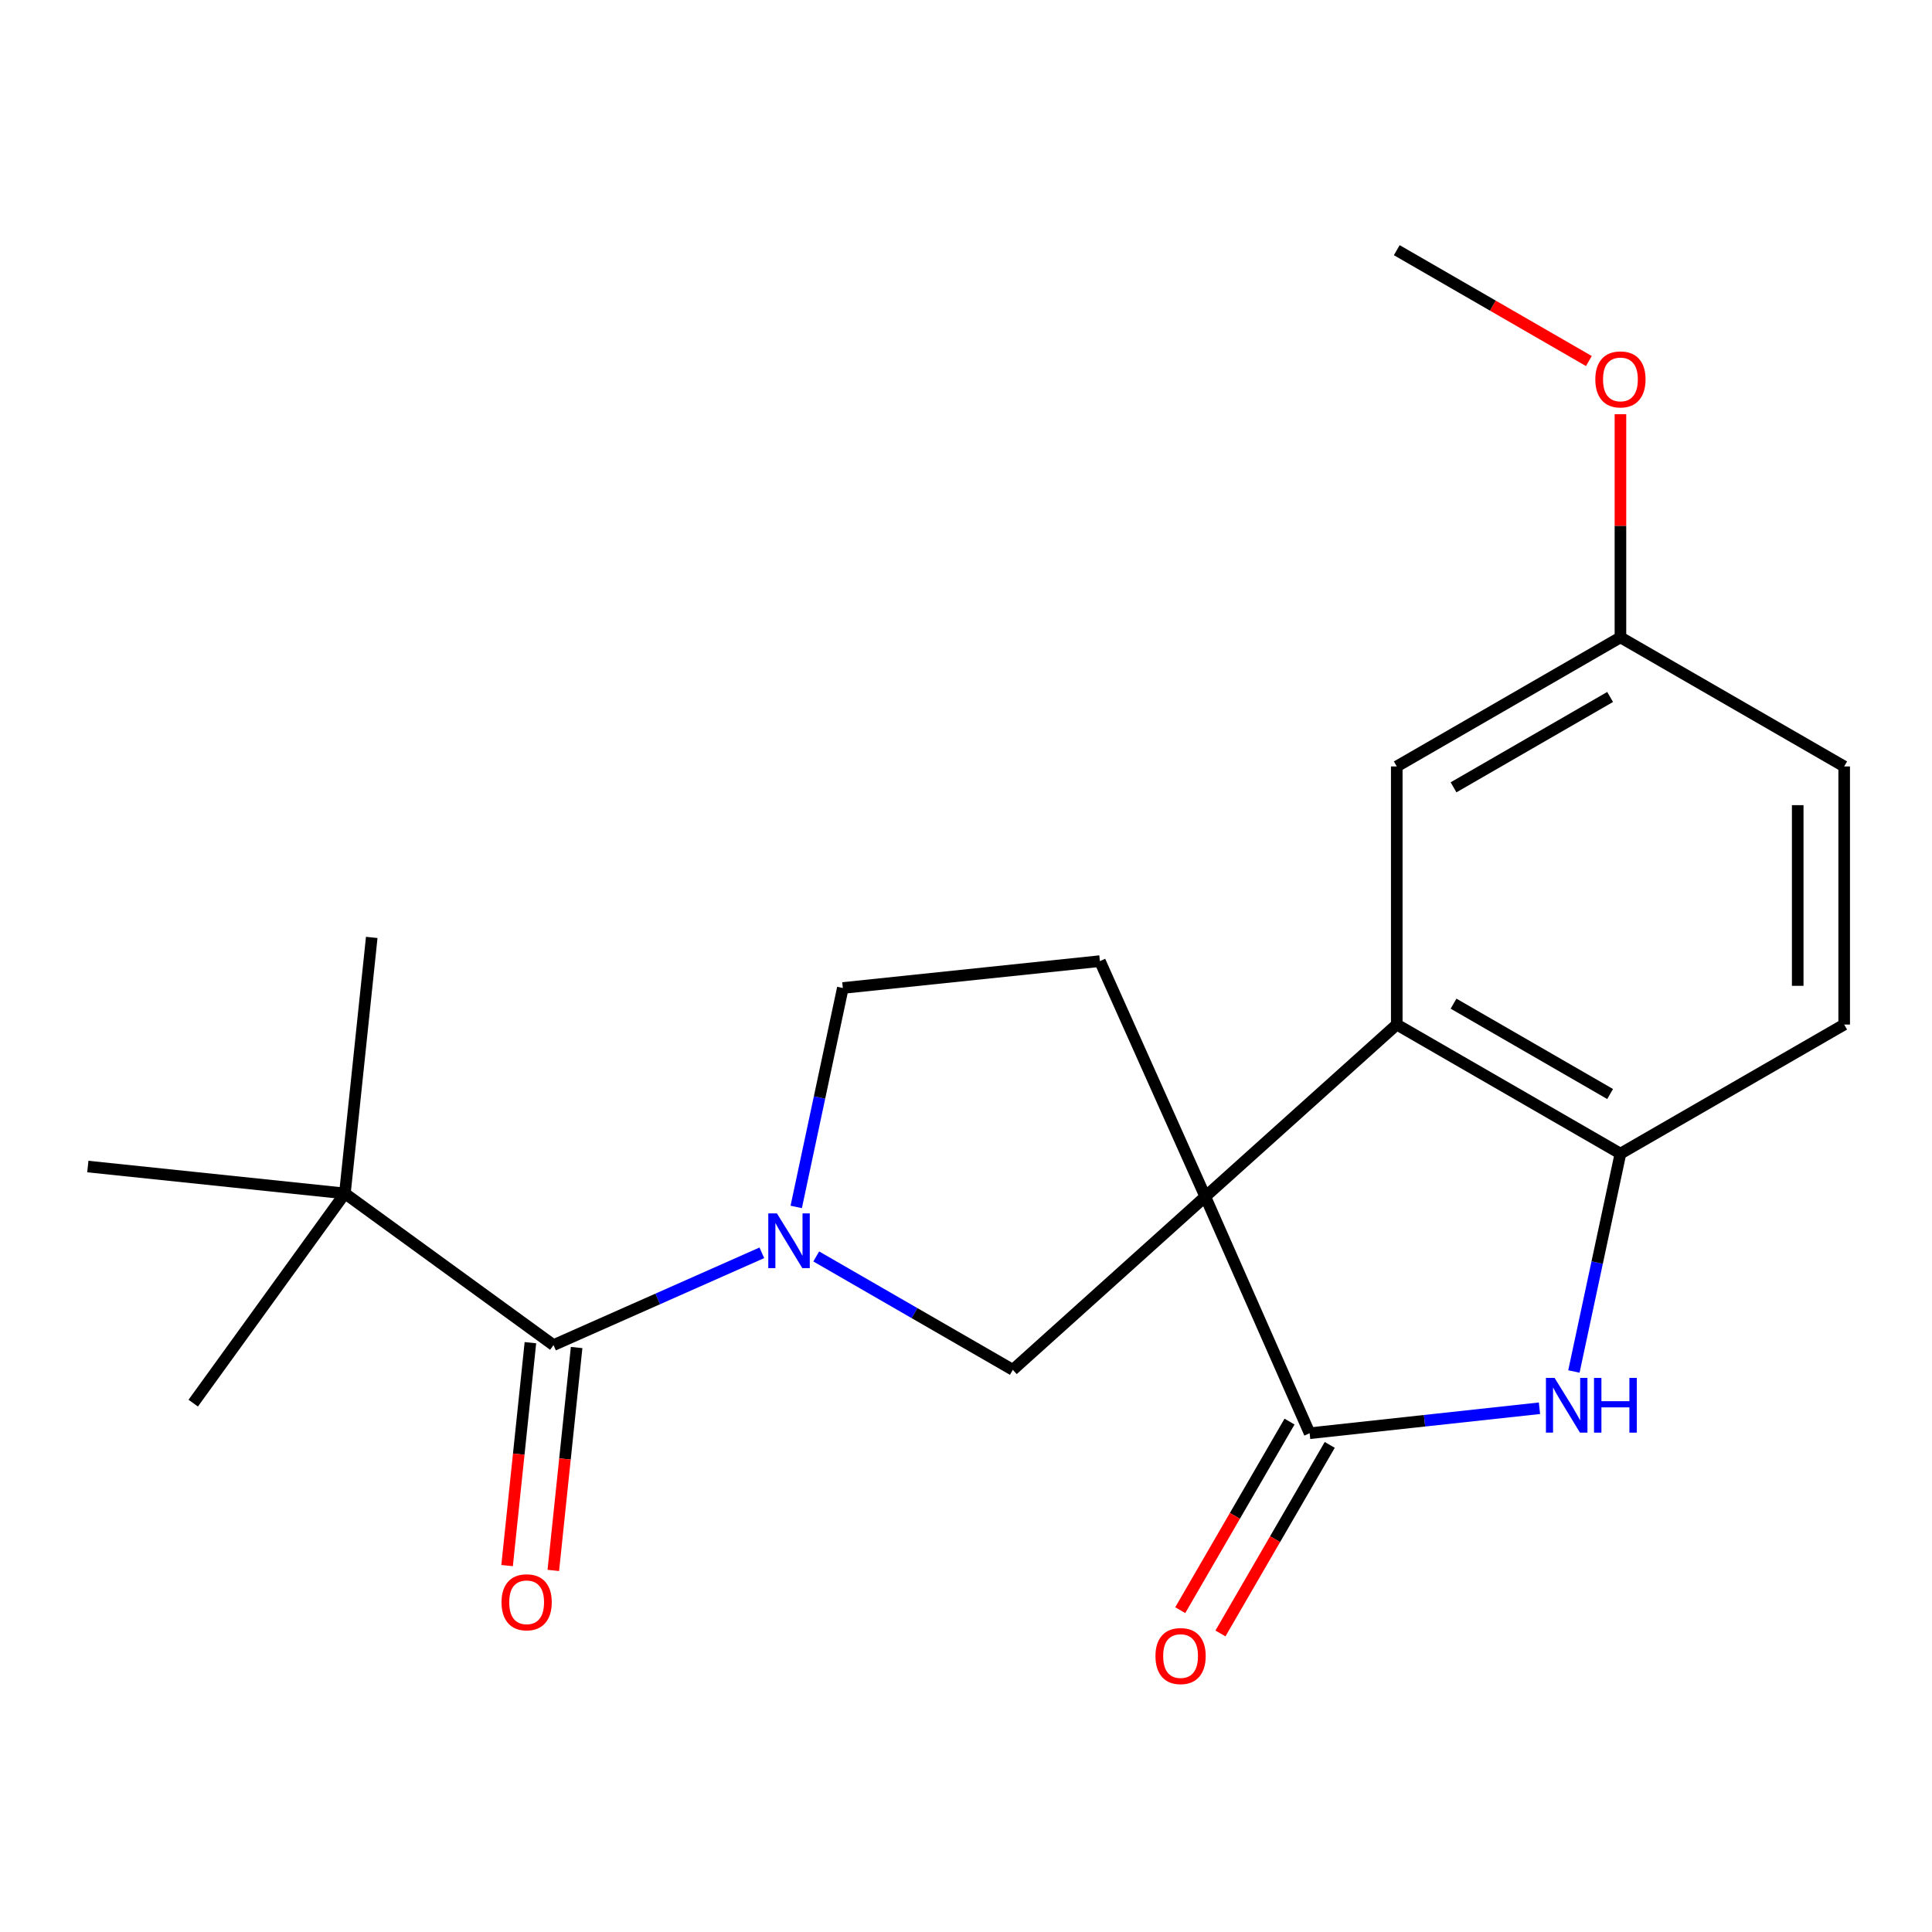 <?xml version='1.0' encoding='iso-8859-1'?>
<svg version='1.1' baseProfile='full'
              xmlns='http://www.w3.org/2000/svg'
                      xmlns:rdkit='http://www.rdkit.org/xml'
                      xmlns:xlink='http://www.w3.org/1999/xlink'
                  xml:space='preserve'
width='1000px' height='1000px' viewBox='0 0 1000 1000'>
<!-- END OF HEADER -->
<rect style='opacity:1.0;fill:#FFFFFF;stroke:none' width='1000' height='1000' x='0' y='0'> </rect>
<path class='bond-0' d='M 623.855,619.391 L 677.866,741.843' style='fill:none;fill-rule:evenodd;stroke:#000000;stroke-width:6px;stroke-linecap:butt;stroke-linejoin:miter;stroke-opacity:1' />
<path class='bond-2' d='M 623.855,619.391 L 722.963,530.304' style='fill:none;fill-rule:evenodd;stroke:#000000;stroke-width:6px;stroke-linecap:butt;stroke-linejoin:miter;stroke-opacity:1' />
<path class='bond-4' d='M 623.855,619.391 L 524.239,709.012' style='fill:none;fill-rule:evenodd;stroke:#000000;stroke-width:6px;stroke-linecap:butt;stroke-linejoin:miter;stroke-opacity:1' />
<path class='bond-7' d='M 623.855,619.391 L 569.31,497.473' style='fill:none;fill-rule:evenodd;stroke:#000000;stroke-width:6px;stroke-linecap:butt;stroke-linejoin:miter;stroke-opacity:1' />
<path class='bond-3' d='M 677.866,741.843 L 737.347,735.373' style='fill:none;fill-rule:evenodd;stroke:#000000;stroke-width:6px;stroke-linecap:butt;stroke-linejoin:miter;stroke-opacity:1' />
<path class='bond-3' d='M 737.347,735.373 L 796.828,728.904' style='fill:none;fill-rule:evenodd;stroke:#0000FF;stroke-width:6px;stroke-linecap:butt;stroke-linejoin:miter;stroke-opacity:1' />
<path class='bond-10' d='M 667.461,735.813 L 639.177,784.612' style='fill:none;fill-rule:evenodd;stroke:#000000;stroke-width:6px;stroke-linecap:butt;stroke-linejoin:miter;stroke-opacity:1' />
<path class='bond-10' d='M 639.177,784.612 L 610.893,833.412' style='fill:none;fill-rule:evenodd;stroke:#FF0000;stroke-width:6px;stroke-linecap:butt;stroke-linejoin:miter;stroke-opacity:1' />
<path class='bond-10' d='M 688.27,747.874 L 659.986,796.673' style='fill:none;fill-rule:evenodd;stroke:#000000;stroke-width:6px;stroke-linecap:butt;stroke-linejoin:miter;stroke-opacity:1' />
<path class='bond-10' d='M 659.986,796.673 L 631.702,845.473' style='fill:none;fill-rule:evenodd;stroke:#FF0000;stroke-width:6px;stroke-linecap:butt;stroke-linejoin:miter;stroke-opacity:1' />
<path class='bond-1' d='M 422.484,650.335 L 473.362,679.673' style='fill:none;fill-rule:evenodd;stroke:#0000FF;stroke-width:6px;stroke-linecap:butt;stroke-linejoin:miter;stroke-opacity:1' />
<path class='bond-1' d='M 473.362,679.673 L 524.239,709.012' style='fill:none;fill-rule:evenodd;stroke:#000000;stroke-width:6px;stroke-linecap:butt;stroke-linejoin:miter;stroke-opacity:1' />
<path class='bond-5' d='M 394.328,648.449 L 340.413,672.337' style='fill:none;fill-rule:evenodd;stroke:#0000FF;stroke-width:6px;stroke-linecap:butt;stroke-linejoin:miter;stroke-opacity:1' />
<path class='bond-5' d='M 340.413,672.337 L 286.497,696.224' style='fill:none;fill-rule:evenodd;stroke:#000000;stroke-width:6px;stroke-linecap:butt;stroke-linejoin:miter;stroke-opacity:1' />
<path class='bond-21' d='M 412.127,624.71 L 424.188,568.047' style='fill:none;fill-rule:evenodd;stroke:#0000FF;stroke-width:6px;stroke-linecap:butt;stroke-linejoin:miter;stroke-opacity:1' />
<path class='bond-21' d='M 424.188,568.047 L 436.248,511.383' style='fill:none;fill-rule:evenodd;stroke:#000000;stroke-width:6px;stroke-linecap:butt;stroke-linejoin:miter;stroke-opacity:1' />
<path class='bond-6' d='M 722.963,530.304 L 838.734,597.116' style='fill:none;fill-rule:evenodd;stroke:#000000;stroke-width:6px;stroke-linecap:butt;stroke-linejoin:miter;stroke-opacity:1' />
<path class='bond-6' d='M 752.351,519.494 L 833.391,566.262' style='fill:none;fill-rule:evenodd;stroke:#000000;stroke-width:6px;stroke-linecap:butt;stroke-linejoin:miter;stroke-opacity:1' />
<path class='bond-11' d='M 722.963,530.304 L 722.963,396.708' style='fill:none;fill-rule:evenodd;stroke:#000000;stroke-width:6px;stroke-linecap:butt;stroke-linejoin:miter;stroke-opacity:1' />
<path class='bond-22' d='M 814.65,709.882 L 826.692,653.499' style='fill:none;fill-rule:evenodd;stroke:#0000FF;stroke-width:6px;stroke-linecap:butt;stroke-linejoin:miter;stroke-opacity:1' />
<path class='bond-22' d='M 826.692,653.499 L 838.734,597.116' style='fill:none;fill-rule:evenodd;stroke:#000000;stroke-width:6px;stroke-linecap:butt;stroke-linejoin:miter;stroke-opacity:1' />
<path class='bond-8' d='M 286.497,696.224 L 178.516,617.721' style='fill:none;fill-rule:evenodd;stroke:#000000;stroke-width:6px;stroke-linecap:butt;stroke-linejoin:miter;stroke-opacity:1' />
<path class='bond-12' d='M 274.536,694.974 L 268.505,752.659' style='fill:none;fill-rule:evenodd;stroke:#000000;stroke-width:6px;stroke-linecap:butt;stroke-linejoin:miter;stroke-opacity:1' />
<path class='bond-12' d='M 268.505,752.659 L 262.473,810.345' style='fill:none;fill-rule:evenodd;stroke:#FF0000;stroke-width:6px;stroke-linecap:butt;stroke-linejoin:miter;stroke-opacity:1' />
<path class='bond-12' d='M 298.458,697.475 L 292.426,755.16' style='fill:none;fill-rule:evenodd;stroke:#000000;stroke-width:6px;stroke-linecap:butt;stroke-linejoin:miter;stroke-opacity:1' />
<path class='bond-12' d='M 292.426,755.16 L 286.395,812.846' style='fill:none;fill-rule:evenodd;stroke:#FF0000;stroke-width:6px;stroke-linecap:butt;stroke-linejoin:miter;stroke-opacity:1' />
<path class='bond-13' d='M 838.734,597.116 L 954.545,530.304' style='fill:none;fill-rule:evenodd;stroke:#000000;stroke-width:6px;stroke-linecap:butt;stroke-linejoin:miter;stroke-opacity:1' />
<path class='bond-9' d='M 569.31,497.473 L 436.248,511.383' style='fill:none;fill-rule:evenodd;stroke:#000000;stroke-width:6px;stroke-linecap:butt;stroke-linejoin:miter;stroke-opacity:1' />
<path class='bond-17' d='M 178.516,617.721 L 45.455,603.797' style='fill:none;fill-rule:evenodd;stroke:#000000;stroke-width:6px;stroke-linecap:butt;stroke-linejoin:miter;stroke-opacity:1' />
<path class='bond-18' d='M 178.516,617.721 L 100.013,726.263' style='fill:none;fill-rule:evenodd;stroke:#000000;stroke-width:6px;stroke-linecap:butt;stroke-linejoin:miter;stroke-opacity:1' />
<path class='bond-19' d='M 178.516,617.721 L 192.413,485.207' style='fill:none;fill-rule:evenodd;stroke:#000000;stroke-width:6px;stroke-linecap:butt;stroke-linejoin:miter;stroke-opacity:1' />
<path class='bond-14' d='M 722.963,396.708 L 838.734,329.897' style='fill:none;fill-rule:evenodd;stroke:#000000;stroke-width:6px;stroke-linecap:butt;stroke-linejoin:miter;stroke-opacity:1' />
<path class='bond-14' d='M 752.351,407.518 L 833.391,360.75' style='fill:none;fill-rule:evenodd;stroke:#000000;stroke-width:6px;stroke-linecap:butt;stroke-linejoin:miter;stroke-opacity:1' />
<path class='bond-15' d='M 954.545,530.304 L 954.545,396.708' style='fill:none;fill-rule:evenodd;stroke:#000000;stroke-width:6px;stroke-linecap:butt;stroke-linejoin:miter;stroke-opacity:1' />
<path class='bond-15' d='M 930.493,510.265 L 930.493,416.748' style='fill:none;fill-rule:evenodd;stroke:#000000;stroke-width:6px;stroke-linecap:butt;stroke-linejoin:miter;stroke-opacity:1' />
<path class='bond-16' d='M 838.734,329.897 L 838.734,272.148' style='fill:none;fill-rule:evenodd;stroke:#000000;stroke-width:6px;stroke-linecap:butt;stroke-linejoin:miter;stroke-opacity:1' />
<path class='bond-16' d='M 838.734,272.148 L 838.734,214.4' style='fill:none;fill-rule:evenodd;stroke:#FF0000;stroke-width:6px;stroke-linecap:butt;stroke-linejoin:miter;stroke-opacity:1' />
<path class='bond-23' d='M 838.734,329.897 L 954.545,396.708' style='fill:none;fill-rule:evenodd;stroke:#000000;stroke-width:6px;stroke-linecap:butt;stroke-linejoin:miter;stroke-opacity:1' />
<path class='bond-20' d='M 822.393,186.87 L 772.678,158.179' style='fill:none;fill-rule:evenodd;stroke:#FF0000;stroke-width:6px;stroke-linecap:butt;stroke-linejoin:miter;stroke-opacity:1' />
<path class='bond-20' d='M 772.678,158.179 L 722.963,129.489' style='fill:none;fill-rule:evenodd;stroke:#000000;stroke-width:6px;stroke-linecap:butt;stroke-linejoin:miter;stroke-opacity:1' />
<path  class='atom-2' d='M 402.141 628.054
L 411.421 643.054
Q 412.341 644.534, 413.821 647.214
Q 415.301 649.894, 415.381 650.054
L 415.381 628.054
L 419.141 628.054
L 419.141 656.374
L 415.261 656.374
L 405.301 639.974
Q 404.141 638.054, 402.901 635.854
Q 401.701 633.654, 401.341 632.974
L 401.341 656.374
L 397.661 656.374
L 397.661 628.054
L 402.141 628.054
' fill='#0000FF'/>
<path  class='atom-4' d='M 804.654 713.212
L 813.934 728.212
Q 814.854 729.692, 816.334 732.372
Q 817.814 735.052, 817.894 735.212
L 817.894 713.212
L 821.654 713.212
L 821.654 741.532
L 817.774 741.532
L 807.814 725.132
Q 806.654 723.212, 805.414 721.012
Q 804.214 718.812, 803.854 718.132
L 803.854 741.532
L 800.174 741.532
L 800.174 713.212
L 804.654 713.212
' fill='#0000FF'/>
<path  class='atom-4' d='M 825.054 713.212
L 828.894 713.212
L 828.894 725.252
L 843.374 725.252
L 843.374 713.212
L 847.214 713.212
L 847.214 741.532
L 843.374 741.532
L 843.374 728.452
L 828.894 728.452
L 828.894 741.532
L 825.054 741.532
L 825.054 713.212
' fill='#0000FF'/>
<path  class='atom-11' d='M 598.067 857.173
Q 598.067 850.373, 601.427 846.573
Q 604.787 842.773, 611.067 842.773
Q 617.347 842.773, 620.707 846.573
Q 624.067 850.373, 624.067 857.173
Q 624.067 864.053, 620.667 867.973
Q 617.267 871.853, 611.067 871.853
Q 604.827 871.853, 601.427 867.973
Q 598.067 864.093, 598.067 857.173
M 611.067 868.653
Q 615.387 868.653, 617.707 865.773
Q 620.067 862.853, 620.067 857.173
Q 620.067 851.613, 617.707 848.813
Q 615.387 845.973, 611.067 845.973
Q 606.747 845.973, 604.387 848.773
Q 602.067 851.573, 602.067 857.173
Q 602.067 862.893, 604.387 865.773
Q 606.747 868.653, 611.067 868.653
' fill='#FF0000'/>
<path  class='atom-13' d='M 259.587 829.339
Q 259.587 822.539, 262.947 818.739
Q 266.307 814.939, 272.587 814.939
Q 278.867 814.939, 282.227 818.739
Q 285.587 822.539, 285.587 829.339
Q 285.587 836.219, 282.187 840.139
Q 278.787 844.019, 272.587 844.019
Q 266.347 844.019, 262.947 840.139
Q 259.587 836.259, 259.587 829.339
M 272.587 840.819
Q 276.907 840.819, 279.227 837.939
Q 281.587 835.019, 281.587 829.339
Q 281.587 823.779, 279.227 820.979
Q 276.907 818.139, 272.587 818.139
Q 268.267 818.139, 265.907 820.939
Q 263.587 823.739, 263.587 829.339
Q 263.587 835.059, 265.907 837.939
Q 268.267 840.819, 272.587 840.819
' fill='#FF0000'/>
<path  class='atom-17' d='M 825.734 196.38
Q 825.734 189.58, 829.094 185.78
Q 832.454 181.98, 838.734 181.98
Q 845.014 181.98, 848.374 185.78
Q 851.734 189.58, 851.734 196.38
Q 851.734 203.26, 848.334 207.18
Q 844.934 211.06, 838.734 211.06
Q 832.494 211.06, 829.094 207.18
Q 825.734 203.3, 825.734 196.38
M 838.734 207.86
Q 843.054 207.86, 845.374 204.98
Q 847.734 202.06, 847.734 196.38
Q 847.734 190.82, 845.374 188.02
Q 843.054 185.18, 838.734 185.18
Q 834.414 185.18, 832.054 187.98
Q 829.734 190.78, 829.734 196.38
Q 829.734 202.1, 832.054 204.98
Q 834.414 207.86, 838.734 207.86
' fill='#FF0000'/>
</svg>
